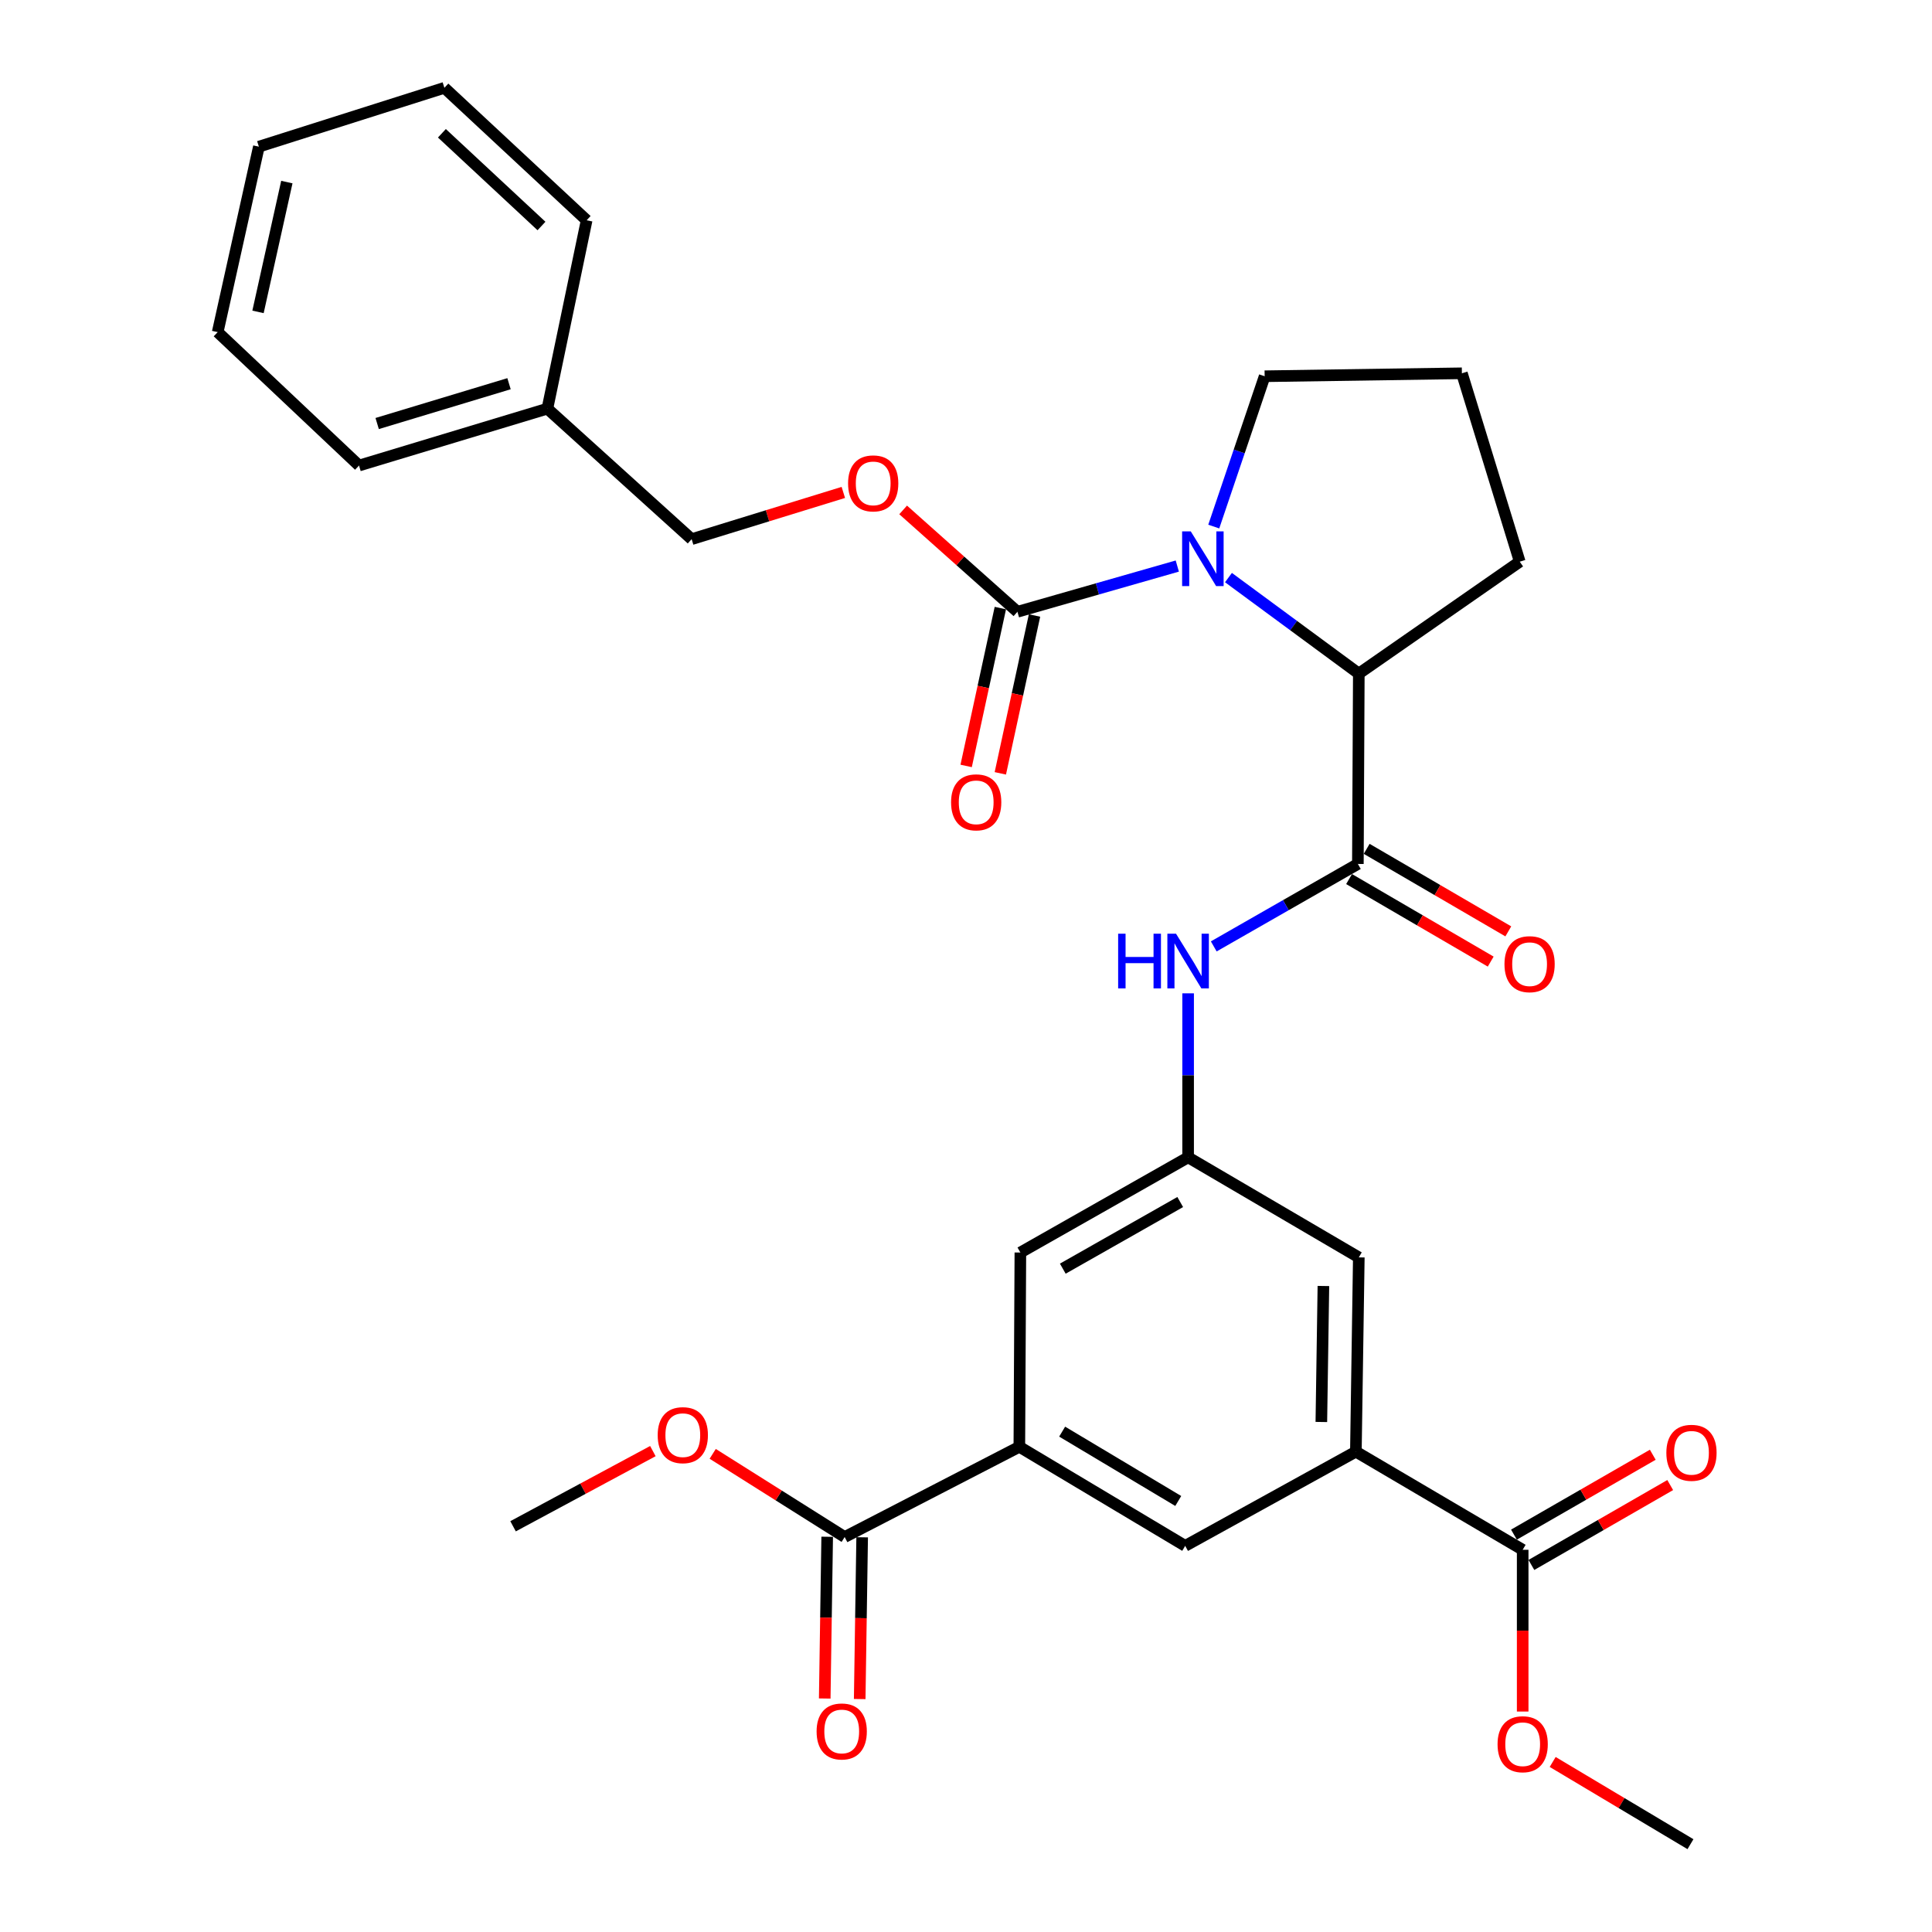 <?xml version='1.0' encoding='iso-8859-1'?>
<svg version='1.1' baseProfile='full'
              xmlns='http://www.w3.org/2000/svg'
                      xmlns:rdkit='http://www.rdkit.org/xml'
                      xmlns:xlink='http://www.w3.org/1999/xlink'
                  xml:space='preserve'
width='1000px' height='1000px' viewBox='0 0 1000 1000'>
<!-- END OF HEADER -->
<rect style='opacity:1.0;fill:#FFFFFF;stroke:none' width='1000' height='1000' x='0' y='0'> </rect>
<path class='bond-0' d='M 609.368,292.991 L 567.996,304.825' style='fill:none;fill-rule:evenodd;stroke:#0000FF;stroke-width:6px;stroke-linecap:butt;stroke-linejoin:miter;stroke-opacity:1' />
<path class='bond-0' d='M 567.996,304.825 L 526.624,316.659' style='fill:none;fill-rule:evenodd;stroke:#000000;stroke-width:6px;stroke-linecap:butt;stroke-linejoin:miter;stroke-opacity:1' />
<path class='bond-2' d='M 635.849,298.96 L 669.583,323.805' style='fill:none;fill-rule:evenodd;stroke:#0000FF;stroke-width:6px;stroke-linecap:butt;stroke-linejoin:miter;stroke-opacity:1' />
<path class='bond-2' d='M 669.583,323.805 L 703.317,348.649' style='fill:none;fill-rule:evenodd;stroke:#000000;stroke-width:6px;stroke-linecap:butt;stroke-linejoin:miter;stroke-opacity:1' />
<path class='bond-17' d='M 628.241,272.552 L 641.412,233.648' style='fill:none;fill-rule:evenodd;stroke:#0000FF;stroke-width:6px;stroke-linecap:butt;stroke-linejoin:miter;stroke-opacity:1' />
<path class='bond-17' d='M 641.412,233.648 L 654.583,194.744' style='fill:none;fill-rule:evenodd;stroke:#000000;stroke-width:6px;stroke-linecap:butt;stroke-linejoin:miter;stroke-opacity:1' />
<path class='bond-10' d='M 526.624,316.659 L 497.044,290.295' style='fill:none;fill-rule:evenodd;stroke:#000000;stroke-width:6px;stroke-linecap:butt;stroke-linejoin:miter;stroke-opacity:1' />
<path class='bond-10' d='M 497.044,290.295 L 467.464,263.931' style='fill:none;fill-rule:evenodd;stroke:#FF0000;stroke-width:6px;stroke-linecap:butt;stroke-linejoin:miter;stroke-opacity:1' />
<path class='bond-14' d='M 517.778,314.743 L 508.927,355.594' style='fill:none;fill-rule:evenodd;stroke:#000000;stroke-width:6px;stroke-linecap:butt;stroke-linejoin:miter;stroke-opacity:1' />
<path class='bond-14' d='M 508.927,355.594 L 500.077,396.446' style='fill:none;fill-rule:evenodd;stroke:#FF0000;stroke-width:6px;stroke-linecap:butt;stroke-linejoin:miter;stroke-opacity:1' />
<path class='bond-14' d='M 535.469,318.576 L 526.619,359.427' style='fill:none;fill-rule:evenodd;stroke:#000000;stroke-width:6px;stroke-linecap:butt;stroke-linejoin:miter;stroke-opacity:1' />
<path class='bond-14' d='M 526.619,359.427 L 517.768,400.279' style='fill:none;fill-rule:evenodd;stroke:#FF0000;stroke-width:6px;stroke-linecap:butt;stroke-linejoin:miter;stroke-opacity:1' />
<path class='bond-1' d='M 702.834,447.183 L 703.317,348.649' style='fill:none;fill-rule:evenodd;stroke:#000000;stroke-width:6px;stroke-linecap:butt;stroke-linejoin:miter;stroke-opacity:1' />
<path class='bond-5' d='M 702.834,447.183 L 665.538,468.519' style='fill:none;fill-rule:evenodd;stroke:#000000;stroke-width:6px;stroke-linecap:butt;stroke-linejoin:miter;stroke-opacity:1' />
<path class='bond-5' d='M 665.538,468.519 L 628.241,489.854' style='fill:none;fill-rule:evenodd;stroke:#0000FF;stroke-width:6px;stroke-linecap:butt;stroke-linejoin:miter;stroke-opacity:1' />
<path class='bond-13' d='M 698.278,455.003 L 734.932,476.362' style='fill:none;fill-rule:evenodd;stroke:#000000;stroke-width:6px;stroke-linecap:butt;stroke-linejoin:miter;stroke-opacity:1' />
<path class='bond-13' d='M 734.932,476.362 L 771.586,497.721' style='fill:none;fill-rule:evenodd;stroke:#FF0000;stroke-width:6px;stroke-linecap:butt;stroke-linejoin:miter;stroke-opacity:1' />
<path class='bond-13' d='M 707.391,439.363 L 744.045,460.722' style='fill:none;fill-rule:evenodd;stroke:#000000;stroke-width:6px;stroke-linecap:butt;stroke-linejoin:miter;stroke-opacity:1' />
<path class='bond-13' d='M 744.045,460.722 L 780.699,482.08' style='fill:none;fill-rule:evenodd;stroke:#FF0000;stroke-width:6px;stroke-linecap:butt;stroke-linejoin:miter;stroke-opacity:1' />
<path class='bond-21' d='M 703.317,348.649 L 786.615,290.723' style='fill:none;fill-rule:evenodd;stroke:#000000;stroke-width:6px;stroke-linecap:butt;stroke-linejoin:miter;stroke-opacity:1' />
<path class='bond-3' d='M 701.799,751.373 L 703.317,650.818' style='fill:none;fill-rule:evenodd;stroke:#000000;stroke-width:6px;stroke-linecap:butt;stroke-linejoin:miter;stroke-opacity:1' />
<path class='bond-3' d='M 683.927,736.017 L 684.99,665.628' style='fill:none;fill-rule:evenodd;stroke:#000000;stroke-width:6px;stroke-linecap:butt;stroke-linejoin:miter;stroke-opacity:1' />
<path class='bond-7' d='M 701.799,751.373 L 788.134,802.169' style='fill:none;fill-rule:evenodd;stroke:#000000;stroke-width:6px;stroke-linecap:butt;stroke-linejoin:miter;stroke-opacity:1' />
<path class='bond-9' d='M 701.799,751.373 L 613.452,800.137' style='fill:none;fill-rule:evenodd;stroke:#000000;stroke-width:6px;stroke-linecap:butt;stroke-linejoin:miter;stroke-opacity:1' />
<path class='bond-4' d='M 527.609,748.859 L 528.142,648.304' style='fill:none;fill-rule:evenodd;stroke:#000000;stroke-width:6px;stroke-linecap:butt;stroke-linejoin:miter;stroke-opacity:1' />
<path class='bond-6' d='M 527.609,748.859 L 437.201,795.562' style='fill:none;fill-rule:evenodd;stroke:#000000;stroke-width:6px;stroke-linecap:butt;stroke-linejoin:miter;stroke-opacity:1' />
<path class='bond-32' d='M 527.609,748.859 L 613.452,800.137' style='fill:none;fill-rule:evenodd;stroke:#000000;stroke-width:6px;stroke-linecap:butt;stroke-linejoin:miter;stroke-opacity:1' />
<path class='bond-32' d='M 549.769,741.011 L 609.859,776.905' style='fill:none;fill-rule:evenodd;stroke:#000000;stroke-width:6px;stroke-linecap:butt;stroke-linejoin:miter;stroke-opacity:1' />
<path class='bond-8' d='M 614.97,514.145 L 614.97,556.591' style='fill:none;fill-rule:evenodd;stroke:#0000FF;stroke-width:6px;stroke-linecap:butt;stroke-linejoin:miter;stroke-opacity:1' />
<path class='bond-8' d='M 614.97,556.591 L 614.97,599.037' style='fill:none;fill-rule:evenodd;stroke:#000000;stroke-width:6px;stroke-linecap:butt;stroke-linejoin:miter;stroke-opacity:1' />
<path class='bond-16' d='M 428.151,795.424 L 427.515,837.285' style='fill:none;fill-rule:evenodd;stroke:#000000;stroke-width:6px;stroke-linecap:butt;stroke-linejoin:miter;stroke-opacity:1' />
<path class='bond-16' d='M 427.515,837.285 L 426.879,879.145' style='fill:none;fill-rule:evenodd;stroke:#FF0000;stroke-width:6px;stroke-linecap:butt;stroke-linejoin:miter;stroke-opacity:1' />
<path class='bond-16' d='M 446.251,795.699 L 445.615,837.56' style='fill:none;fill-rule:evenodd;stroke:#000000;stroke-width:6px;stroke-linecap:butt;stroke-linejoin:miter;stroke-opacity:1' />
<path class='bond-16' d='M 445.615,837.56 L 444.978,879.42' style='fill:none;fill-rule:evenodd;stroke:#FF0000;stroke-width:6px;stroke-linecap:butt;stroke-linejoin:miter;stroke-opacity:1' />
<path class='bond-19' d='M 437.201,795.562 L 403.048,774.035' style='fill:none;fill-rule:evenodd;stroke:#000000;stroke-width:6px;stroke-linecap:butt;stroke-linejoin:miter;stroke-opacity:1' />
<path class='bond-19' d='M 403.048,774.035 L 368.896,752.509' style='fill:none;fill-rule:evenodd;stroke:#FF0000;stroke-width:6px;stroke-linecap:butt;stroke-linejoin:miter;stroke-opacity:1' />
<path class='bond-15' d='M 792.649,810.013 L 828.574,789.338' style='fill:none;fill-rule:evenodd;stroke:#000000;stroke-width:6px;stroke-linecap:butt;stroke-linejoin:miter;stroke-opacity:1' />
<path class='bond-15' d='M 828.574,789.338 L 864.5,768.663' style='fill:none;fill-rule:evenodd;stroke:#FF0000;stroke-width:6px;stroke-linecap:butt;stroke-linejoin:miter;stroke-opacity:1' />
<path class='bond-15' d='M 783.619,794.324 L 819.545,773.649' style='fill:none;fill-rule:evenodd;stroke:#000000;stroke-width:6px;stroke-linecap:butt;stroke-linejoin:miter;stroke-opacity:1' />
<path class='bond-15' d='M 819.545,773.649 L 855.47,752.974' style='fill:none;fill-rule:evenodd;stroke:#FF0000;stroke-width:6px;stroke-linecap:butt;stroke-linejoin:miter;stroke-opacity:1' />
<path class='bond-20' d='M 788.134,802.169 L 788.134,844.03' style='fill:none;fill-rule:evenodd;stroke:#000000;stroke-width:6px;stroke-linecap:butt;stroke-linejoin:miter;stroke-opacity:1' />
<path class='bond-20' d='M 788.134,844.03 L 788.134,885.89' style='fill:none;fill-rule:evenodd;stroke:#FF0000;stroke-width:6px;stroke-linecap:butt;stroke-linejoin:miter;stroke-opacity:1' />
<path class='bond-11' d='M 614.97,599.037 L 528.142,648.304' style='fill:none;fill-rule:evenodd;stroke:#000000;stroke-width:6px;stroke-linecap:butt;stroke-linejoin:miter;stroke-opacity:1' />
<path class='bond-11' d='M 610.88,622.171 L 550.1,656.658' style='fill:none;fill-rule:evenodd;stroke:#000000;stroke-width:6px;stroke-linecap:butt;stroke-linejoin:miter;stroke-opacity:1' />
<path class='bond-12' d='M 614.97,599.037 L 703.317,650.818' style='fill:none;fill-rule:evenodd;stroke:#000000;stroke-width:6px;stroke-linecap:butt;stroke-linejoin:miter;stroke-opacity:1' />
<path class='bond-18' d='M 436.506,254.878 L 397.251,266.973' style='fill:none;fill-rule:evenodd;stroke:#FF0000;stroke-width:6px;stroke-linecap:butt;stroke-linejoin:miter;stroke-opacity:1' />
<path class='bond-18' d='M 397.251,266.973 L 357.996,279.068' style='fill:none;fill-rule:evenodd;stroke:#000000;stroke-width:6px;stroke-linecap:butt;stroke-linejoin:miter;stroke-opacity:1' />
<path class='bond-23' d='M 654.583,194.744 L 756.677,193.215' style='fill:none;fill-rule:evenodd;stroke:#000000;stroke-width:6px;stroke-linecap:butt;stroke-linejoin:miter;stroke-opacity:1' />
<path class='bond-22' d='M 357.996,279.068 L 283.326,211.518' style='fill:none;fill-rule:evenodd;stroke:#000000;stroke-width:6px;stroke-linecap:butt;stroke-linejoin:miter;stroke-opacity:1' />
<path class='bond-25' d='M 337.926,751.086 L 301.741,770.543' style='fill:none;fill-rule:evenodd;stroke:#FF0000;stroke-width:6px;stroke-linecap:butt;stroke-linejoin:miter;stroke-opacity:1' />
<path class='bond-25' d='M 301.741,770.543 L 265.556,790' style='fill:none;fill-rule:evenodd;stroke:#000000;stroke-width:6px;stroke-linecap:butt;stroke-linejoin:miter;stroke-opacity:1' />
<path class='bond-24' d='M 803.662,911.99 L 839.322,933.268' style='fill:none;fill-rule:evenodd;stroke:#FF0000;stroke-width:6px;stroke-linecap:butt;stroke-linejoin:miter;stroke-opacity:1' />
<path class='bond-24' d='M 839.322,933.268 L 874.982,954.545' style='fill:none;fill-rule:evenodd;stroke:#000000;stroke-width:6px;stroke-linecap:butt;stroke-linejoin:miter;stroke-opacity:1' />
<path class='bond-31' d='M 786.615,290.723 L 756.677,193.215' style='fill:none;fill-rule:evenodd;stroke:#000000;stroke-width:6px;stroke-linecap:butt;stroke-linejoin:miter;stroke-opacity:1' />
<path class='bond-26' d='M 283.326,211.518 L 185.828,240.964' style='fill:none;fill-rule:evenodd;stroke:#000000;stroke-width:6px;stroke-linecap:butt;stroke-linejoin:miter;stroke-opacity:1' />
<path class='bond-26' d='M 263.468,198.606 L 195.219,219.218' style='fill:none;fill-rule:evenodd;stroke:#000000;stroke-width:6px;stroke-linecap:butt;stroke-linejoin:miter;stroke-opacity:1' />
<path class='bond-27' d='M 283.326,211.518 L 303.65,114.01' style='fill:none;fill-rule:evenodd;stroke:#000000;stroke-width:6px;stroke-linecap:butt;stroke-linejoin:miter;stroke-opacity:1' />
<path class='bond-28' d='M 185.828,240.964 L 112.677,171.905' style='fill:none;fill-rule:evenodd;stroke:#000000;stroke-width:6px;stroke-linecap:butt;stroke-linejoin:miter;stroke-opacity:1' />
<path class='bond-29' d='M 303.65,114.01 L 230.016,45.455' style='fill:none;fill-rule:evenodd;stroke:#000000;stroke-width:6px;stroke-linecap:butt;stroke-linejoin:miter;stroke-opacity:1' />
<path class='bond-29' d='M 280.27,116.975 L 228.727,68.987' style='fill:none;fill-rule:evenodd;stroke:#000000;stroke-width:6px;stroke-linecap:butt;stroke-linejoin:miter;stroke-opacity:1' />
<path class='bond-33' d='M 112.677,171.905 L 133.996,75.916' style='fill:none;fill-rule:evenodd;stroke:#000000;stroke-width:6px;stroke-linecap:butt;stroke-linejoin:miter;stroke-opacity:1' />
<path class='bond-33' d='M 133.546,161.432 L 148.47,94.239' style='fill:none;fill-rule:evenodd;stroke:#000000;stroke-width:6px;stroke-linecap:butt;stroke-linejoin:miter;stroke-opacity:1' />
<path class='bond-30' d='M 230.016,45.455 L 133.996,75.916' style='fill:none;fill-rule:evenodd;stroke:#000000;stroke-width:6px;stroke-linecap:butt;stroke-linejoin:miter;stroke-opacity:1' />
<path  class='atom-0' d='M 616.343 275.045
L 625.623 290.045
Q 626.543 291.525, 628.023 294.205
Q 629.503 296.885, 629.583 297.045
L 629.583 275.045
L 633.343 275.045
L 633.343 303.365
L 629.463 303.365
L 619.503 286.965
Q 618.343 285.045, 617.103 282.845
Q 615.903 280.645, 615.543 279.965
L 615.543 303.365
L 611.863 303.365
L 611.863 275.045
L 616.343 275.045
' fill='#0000FF'/>
<path  class='atom-6' d='M 578.75 483.286
L 582.59 483.286
L 582.59 495.326
L 597.07 495.326
L 597.07 483.286
L 600.91 483.286
L 600.91 511.606
L 597.07 511.606
L 597.07 498.526
L 582.59 498.526
L 582.59 511.606
L 578.75 511.606
L 578.75 483.286
' fill='#0000FF'/>
<path  class='atom-6' d='M 608.71 483.286
L 617.99 498.286
Q 618.91 499.766, 620.39 502.446
Q 621.87 505.126, 621.95 505.286
L 621.95 483.286
L 625.71 483.286
L 625.71 511.606
L 621.83 511.606
L 611.87 495.206
Q 610.71 493.286, 609.47 491.086
Q 608.27 488.886, 607.91 488.206
L 607.91 511.606
L 604.23 511.606
L 604.23 483.286
L 608.71 483.286
' fill='#0000FF'/>
<path  class='atom-11' d='M 438.964 250.195
Q 438.964 243.395, 442.324 239.595
Q 445.684 235.795, 451.964 235.795
Q 458.244 235.795, 461.604 239.595
Q 464.964 243.395, 464.964 250.195
Q 464.964 257.075, 461.564 260.995
Q 458.164 264.875, 451.964 264.875
Q 445.724 264.875, 442.324 260.995
Q 438.964 257.115, 438.964 250.195
M 451.964 261.675
Q 456.284 261.675, 458.604 258.795
Q 460.964 255.875, 460.964 250.195
Q 460.964 244.635, 458.604 241.835
Q 456.284 238.995, 451.964 238.995
Q 447.644 238.995, 445.284 241.795
Q 442.964 244.595, 442.964 250.195
Q 442.964 255.915, 445.284 258.795
Q 447.644 261.675, 451.964 261.675
' fill='#FF0000'/>
<path  class='atom-14' d='M 778.714 499.054
Q 778.714 492.254, 782.074 488.454
Q 785.434 484.654, 791.714 484.654
Q 797.994 484.654, 801.354 488.454
Q 804.714 492.254, 804.714 499.054
Q 804.714 505.934, 801.314 509.854
Q 797.914 513.734, 791.714 513.734
Q 785.474 513.734, 782.074 509.854
Q 778.714 505.974, 778.714 499.054
M 791.714 510.534
Q 796.034 510.534, 798.354 507.654
Q 800.714 504.734, 800.714 499.054
Q 800.714 493.494, 798.354 490.694
Q 796.034 487.854, 791.714 487.854
Q 787.394 487.854, 785.034 490.654
Q 782.714 493.454, 782.714 499.054
Q 782.714 504.774, 785.034 507.654
Q 787.394 510.534, 791.714 510.534
' fill='#FF0000'/>
<path  class='atom-15' d='M 492.274 415.283
Q 492.274 408.483, 495.634 404.683
Q 498.994 400.883, 505.274 400.883
Q 511.554 400.883, 514.914 404.683
Q 518.274 408.483, 518.274 415.283
Q 518.274 422.163, 514.874 426.083
Q 511.474 429.963, 505.274 429.963
Q 499.034 429.963, 495.634 426.083
Q 492.274 422.203, 492.274 415.283
M 505.274 426.763
Q 509.594 426.763, 511.914 423.883
Q 514.274 420.963, 514.274 415.283
Q 514.274 409.723, 511.914 406.923
Q 509.594 404.083, 505.274 404.083
Q 500.954 404.083, 498.594 406.883
Q 496.274 409.683, 496.274 415.283
Q 496.274 421.003, 498.594 423.883
Q 500.954 426.763, 505.274 426.763
' fill='#FF0000'/>
<path  class='atom-16' d='M 862.505 751.966
Q 862.505 745.166, 865.865 741.366
Q 869.225 737.566, 875.505 737.566
Q 881.785 737.566, 885.145 741.366
Q 888.505 745.166, 888.505 751.966
Q 888.505 758.846, 885.105 762.766
Q 881.705 766.646, 875.505 766.646
Q 869.265 766.646, 865.865 762.766
Q 862.505 758.886, 862.505 751.966
M 875.505 763.446
Q 879.825 763.446, 882.145 760.566
Q 884.505 757.646, 884.505 751.966
Q 884.505 746.406, 882.145 743.606
Q 879.825 740.766, 875.505 740.766
Q 871.185 740.766, 868.825 743.566
Q 866.505 746.366, 866.505 751.966
Q 866.505 757.686, 868.825 760.566
Q 871.185 763.446, 875.505 763.446
' fill='#FF0000'/>
<path  class='atom-17' d='M 422.672 896.197
Q 422.672 889.397, 426.032 885.597
Q 429.392 881.797, 435.672 881.797
Q 441.952 881.797, 445.312 885.597
Q 448.672 889.397, 448.672 896.197
Q 448.672 903.077, 445.272 906.997
Q 441.872 910.877, 435.672 910.877
Q 429.432 910.877, 426.032 906.997
Q 422.672 903.117, 422.672 896.197
M 435.672 907.677
Q 439.992 907.677, 442.312 904.797
Q 444.672 901.877, 444.672 896.197
Q 444.672 890.637, 442.312 887.837
Q 439.992 884.997, 435.672 884.997
Q 431.352 884.997, 428.992 887.797
Q 426.672 890.597, 426.672 896.197
Q 426.672 901.917, 428.992 904.797
Q 431.352 907.677, 435.672 907.677
' fill='#FF0000'/>
<path  class='atom-20' d='M 340.42 742.835
Q 340.42 736.035, 343.78 732.235
Q 347.14 728.435, 353.42 728.435
Q 359.7 728.435, 363.06 732.235
Q 366.42 736.035, 366.42 742.835
Q 366.42 749.715, 363.02 753.635
Q 359.62 757.515, 353.42 757.515
Q 347.18 757.515, 343.78 753.635
Q 340.42 749.755, 340.42 742.835
M 353.42 754.315
Q 357.74 754.315, 360.06 751.435
Q 362.42 748.515, 362.42 742.835
Q 362.42 737.275, 360.06 734.475
Q 357.74 731.635, 353.42 731.635
Q 349.1 731.635, 346.74 734.435
Q 344.42 737.235, 344.42 742.835
Q 344.42 748.555, 346.74 751.435
Q 349.1 754.315, 353.42 754.315
' fill='#FF0000'/>
<path  class='atom-21' d='M 775.134 902.804
Q 775.134 896.004, 778.494 892.204
Q 781.854 888.404, 788.134 888.404
Q 794.414 888.404, 797.774 892.204
Q 801.134 896.004, 801.134 902.804
Q 801.134 909.684, 797.734 913.604
Q 794.334 917.484, 788.134 917.484
Q 781.894 917.484, 778.494 913.604
Q 775.134 909.724, 775.134 902.804
M 788.134 914.284
Q 792.454 914.284, 794.774 911.404
Q 797.134 908.484, 797.134 902.804
Q 797.134 897.244, 794.774 894.444
Q 792.454 891.604, 788.134 891.604
Q 783.814 891.604, 781.454 894.404
Q 779.134 897.204, 779.134 902.804
Q 779.134 908.524, 781.454 911.404
Q 783.814 914.284, 788.134 914.284
' fill='#FF0000'/>
</svg>
